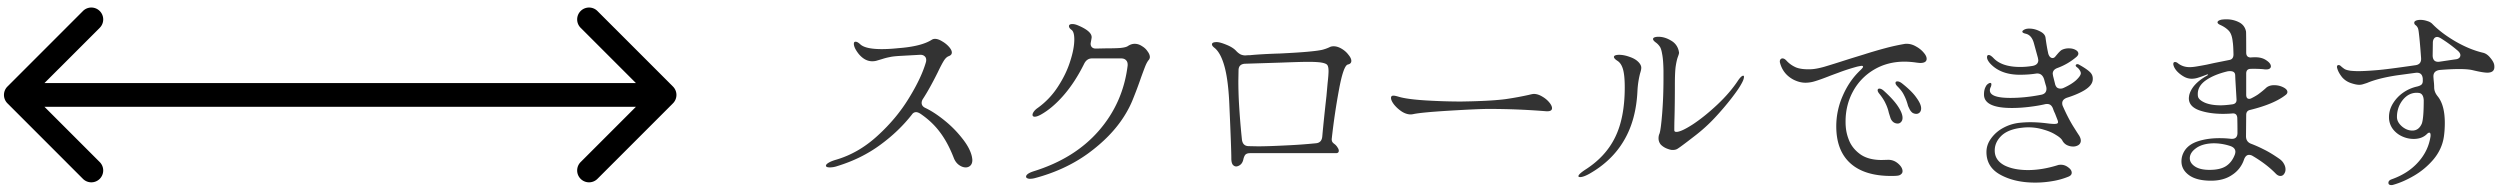 <svg xmlns="http://www.w3.org/2000/svg" width="316" height="24" fill="none" viewBox="0 0 316 24">
  <path fill="#000" fill-rule="evenodd" d="M.94 13.06a1.5 1.5 0 0 1 0-2.12l9.545-9.547a1.5 1.5 0 1 1 2.122 2.122L5.62 10.5h74.76l-6.986-6.985a1.5 1.5 0 1 1 2.122-2.122l9.546 9.546a1.5 1.5 0 0 1 0 2.122l-9.546 9.546a1.5 1.5 0 1 1-2.122-2.122L80.38 13.5H5.62l6.986 6.985a1.5 1.5 0 1 1-2.122 2.122L.94 13.06Z" clip-rule="evenodd"/>
  <path fill="#333" d="M295.44 8.68a.762.762 0 0 1-.048-.216c0-.16.072-.24.216-.24.096 0 .192.048.288.144.176.16.344.288.504.384.16.08.4.144.72.192.352.032.672.048.96.048.576 0 1.344-.04 2.304-.12.848-.064 2.48-.272 4.896-.624.544-.064.792-.376.744-.936-.112-1.568-.216-2.696-.312-3.384-.032-.224-.08-.384-.144-.48a.903.903 0 0 0-.264-.288.363.363 0 0 1-.144-.288c0-.112.072-.2.216-.264.144-.064.336-.096.576-.096.272 0 .552.048.84.144.288.08.512.208.672.384.768.784 1.744 1.52 2.928 2.208 1.2.688 2.352 1.16 3.456 1.416.336.08.64.288.912.624.288.336.456.632.504.888.016.08.024.176.024.288 0 .48-.296.72-.888.72-.368 0-.984-.104-1.848-.312-.4-.096-.976-.144-1.728-.144-.688 0-1.512.04-2.472.12-.512.08-.768.344-.768.792 0 .112.016.328.048.648.032.288.048.56.048.816.016.368.16.72.432 1.056.608.736.912 1.864.912 3.384 0 .624-.04 1.208-.12 1.752-.16 1.04-.592 1.984-1.296 2.832a9.443 9.443 0 0 1-2.448 2.064c-.928.544-1.824.936-2.688 1.176a.728.728 0 0 1-.216.024c-.24 0-.36-.096-.36-.288 0-.192.128-.336.384-.432 1.408-.496 2.536-1.224 3.384-2.184.864-.96 1.384-2.056 1.56-3.288v-.12c0-.208-.056-.312-.168-.312-.08 0-.176.056-.288.168-.416.416-.976.624-1.68.624a3.481 3.481 0 0 1-1.488-.336 3.003 3.003 0 0 1-1.176-.96 2.483 2.483 0 0 1-.456-1.464c0-.608.168-1.184.504-1.728.336-.544.768-1 1.296-1.368a4.909 4.909 0 0 1 1.656-.744c.304-.064.52-.152.648-.264.128-.112.184-.304.168-.576v-.168c-.048-.576-.36-.824-.936-.744l-1.416.192-.888.12c-1.584.24-2.848.56-3.792.96-.192.064-.368.12-.528.168-.16.048-.312.072-.456.072-.272 0-.6-.064-.984-.192-.48-.144-.88-.4-1.2-.768-.304-.384-.504-.744-.6-1.08ZM307.488 7c0 .304.08.528.24.672.16.128.384.168.672.12l1.944-.288c.208-.016.368-.072.48-.168a.455.455 0 0 0 .168-.36c0-.176-.104-.36-.312-.552a17.596 17.596 0 0 0-2.16-1.584c-.192-.112-.344-.168-.456-.168a.462.462 0 0 0-.408.216c-.096.128-.144.304-.144.528L307.488 7Zm-4.512 7.8c0 .416.208.808.624 1.176.416.352.856.528 1.32.528.544 0 .944-.296 1.2-.888.16-.448.24-1.432.24-2.952-.032-.544-.224-.848-.576-.912a2.081 2.081 0 0 0-1.56.384c-.368.272-.672.648-.912 1.128a3.486 3.486 0 0 0-.336 1.536Zm-28.224-6.48a.762.762 0 0 1-.048-.216c0-.176.072-.264.216-.264.128 0 .256.056.384.168.416.32.904.48 1.464.48.256 0 .568-.032.936-.096.384-.064.784-.136 1.2-.216l.984-.216 1.92-.384c.336-.064.504-.296.504-.696-.016-.784-.048-1.312-.096-1.584-.064-.656-.232-1.128-.504-1.416-.272-.288-.64-.536-1.104-.744-.208-.096-.312-.2-.312-.312 0-.144.16-.256.48-.336.224-.032.432-.048.624-.048.576 0 1.104.12 1.584.36.496.24.8.632.912 1.176.016.064.024.952.024 2.664 0 .416.192.624.576.624.144-.016.344-.024.6-.024.544 0 1 .128 1.368.384.384.256.576.512.576.768 0 .112-.056.208-.168.288-.096.064-.24.096-.432.096a1.28 1.28 0 0 1-.288-.024 14.003 14.003 0 0 0-1.656-.048c-.384 0-.576.2-.576.6v2.664c0 .352.128.528.384.528.096 0 .2-.032.312-.096.288-.144.552-.296.792-.456.24-.176.456-.344.648-.504.208-.176.344-.296.408-.36.256-.208.584-.312.984-.312.416 0 .8.088 1.152.264.352.176.528.376.528.6 0 .144-.08.272-.24.384-.96.752-2.44 1.376-4.44 1.872-.352.064-.528.28-.528.648l-.024 2.688c0 .48.224.8.672.96.544.208 1.08.448 1.608.72.528.256 1.152.632 1.872 1.128.288.192.496.408.624.648.144.24.216.48.216.72a.93.93 0 0 1-.192.6.528.528 0 0 1-.456.24c-.208 0-.416-.112-.624-.336-.768-.784-1.736-1.52-2.904-2.208a.883.883 0 0 0-.432-.12c-.288 0-.504.208-.648.624a3.678 3.678 0 0 1-1.512 1.92c-.704.48-1.584.72-2.64.72-1.216 0-2.144-.232-2.784-.696-.64-.464-.96-1.048-.96-1.752 0-.464.128-.904.384-1.32.352-.56.928-.968 1.728-1.224.8-.256 1.696-.384 2.688-.384.48 0 .936.024 1.368.072.608.08.912-.168.912-.744 0-.8-.008-1.432-.024-1.896-.032-.416-.248-.6-.648-.552a16.29 16.29 0 0 1-1.128.048c-1.168 0-2.184-.152-3.048-.456-.864-.32-1.296-.824-1.296-1.512 0-.08.016-.216.048-.408.24-.928.984-1.744 2.232-2.448.096-.048.144-.096.144-.144 0-.032-.072-.024-.216.024a13.68 13.68 0 0 1-1.08.384c-.256.08-.512.12-.768.12-.384 0-.752-.112-1.104-.336a3.642 3.642 0 0 1-.768-.624c-.208-.24-.344-.464-.408-.672Zm3.072 3.864c.048.288.336.552.864.792.528.224 1.2.336 2.016.336.368 0 .848-.04 1.44-.12.4-.048.584-.264.552-.648l-.144-2.472-.024-.576c-.016-.336-.232-.504-.648-.504-.128 0-.232.008-.312.024-1.136.272-2.048.648-2.736 1.128-.688.48-1.032 1.056-1.032 1.728 0 .144.008.248.024.312Zm1.992 5.928c-.928.016-1.664.216-2.208.6-.544.384-.816.816-.816 1.296 0 .4.216.744.648 1.032.432.288 1.048.432 1.848.432.896 0 1.592-.16 2.088-.48.512-.336.888-.84 1.128-1.512.032-.128.048-.224.048-.288 0-.368-.248-.624-.744-.768a6.71 6.71 0 0 0-1.992-.312Zm-18.384 4.224a9.229 9.229 0 0 1-1.968.552 12.73 12.73 0 0 1-2.232.192c-1.712 0-3.168-.328-4.368-.984-1.184-.64-1.776-1.6-1.776-2.88 0-.608.192-1.176.576-1.704a4.491 4.491 0 0 1 1.536-1.344 5.493 5.493 0 0 1 2.088-.648c.48-.048.928-.072 1.344-.072.656 0 1.368.048 2.136.144.368.048.664.072.888.072.16 0 .28-.016.36-.048.08-.032.12-.096.12-.192a.762.762 0 0 0-.048-.216l-.336-.864a4.399 4.399 0 0 1-.24-.576c-.144-.416-.392-.624-.744-.624-.112 0-.2.008-.264.024-.528.128-1.184.24-1.968.336-.768.096-1.512.144-2.232.144-2.352 0-3.528-.568-3.528-1.704 0-.4.072-.728.216-.984a.801.801 0 0 1 .264-.336c.128-.096.232-.144.312-.144.096 0 .144.064.144.192a.93.93 0 0 1-.096.36.852.852 0 0 0-.096.384c0 .64.864.96 2.592.96 1.264 0 2.576-.136 3.936-.408.416-.096.624-.344.624-.744 0-.128-.024-.264-.072-.408a19.057 19.057 0 0 1-.216-.768c-.176-.576-.528-.824-1.056-.744-.608.096-1.28.144-2.016.144-1.648 0-2.912-.488-3.792-1.464-.24-.288-.36-.536-.36-.744 0-.192.072-.288.216-.288.144 0 .336.12.576.36.704.768 1.84 1.152 3.408 1.152a9.24 9.24 0 0 0 1.608-.144c.448-.096.672-.336.672-.72l-.048-.288-.528-1.92c-.192-.64-.528-1.016-1.008-1.128-.288-.064-.432-.152-.432-.264 0-.064.048-.128.144-.192.112-.08.248-.136.408-.168a1.59 1.59 0 0 1 .336-.024c.448 0 .888.112 1.32.336.432.208.672.472.72.792.112.816.216 1.432.312 1.848.032.224.104.408.216.552.112.128.232.192.36.192.128 0 .24-.056.336-.168.064-.08.192-.232.384-.456.208-.224.36-.36.456-.408a1.96 1.96 0 0 1 .888-.192c.336 0 .616.064.84.192.24.128.36.288.36.48 0 .128-.08.264-.24.408a7.813 7.813 0 0 1-2.376 1.392c-.416.144-.624.392-.624.744l.048.288.24.96a.971.971 0 0 0 .24.48c.128.096.28.144.456.144a.9.9 0 0 0 .408-.096c.672-.304 1.2-.632 1.584-.984.384-.368.576-.656.576-.864 0-.112-.048-.24-.144-.384a1.186 1.186 0 0 0-.36-.384c-.096-.08-.144-.144-.144-.192 0-.08.04-.136.12-.168.08-.032.168-.024.264.024.64.352 1.096.656 1.368.912.272.24.408.528.408.864 0 .128-.008.224-.024.288-.08.416-.416.808-1.008 1.176-.576.352-1.32.672-2.232.96-.4.144-.6.376-.6.696a.9.9 0 0 0 .096.408c.416.944.84 1.768 1.272 2.472.432.688.688 1.088.768 1.2.144.24.216.456.216.648a.662.662 0 0 1-.288.552 1.226 1.226 0 0 1-.696.192c-.272 0-.536-.064-.792-.192a1.312 1.312 0 0 1-.552-.552c-.112-.224-.384-.464-.816-.72-.416-.272-.936-.496-1.56-.672a6.502 6.502 0 0 0-2.712-.24c-1.216.128-2.112.488-2.688 1.08-.576.592-.832 1.264-.768 2.016.064.72.48 1.28 1.248 1.68.784.384 1.768.576 2.952.576s2.44-.208 3.768-.624c.08-.032.208-.048.384-.048.336 0 .648.112.936.336.288.208.432.432.432.672 0 .224-.144.392-.432.504Zm-21.672-.12c-.16.016-.4.024-.72.024-2.256 0-3.976-.536-5.16-1.608-1.184-1.072-1.776-2.632-1.776-4.68a9.52 9.52 0 0 1 .816-3.84c.544-1.264 1.28-2.336 2.208-3.216.24-.224.36-.376.36-.456 0-.08-.064-.12-.192-.12-.032 0-.208.032-.528.096-.88.24-1.672.496-2.376.768-.704.256-1.112.408-1.224.456-.736.288-1.32.496-1.752.624a4.076 4.076 0 0 1-1.2.192c-.496 0-1-.128-1.512-.384-.88-.464-1.448-1.168-1.704-2.112-.048-.16-.04-.296.024-.408a.311.311 0 0 1 .288-.168c.16 0 .328.096.504.288.32.352.712.632 1.176.84.464.192 1.104.272 1.92.24.432-.016.992-.12 1.68-.312.704-.208 1.752-.536 3.144-.984.256-.08.88-.272 1.872-.576a59.417 59.417 0 0 1 2.784-.816 27.004 27.004 0 0 1 2.304-.504 1.43 1.43 0 0 1 .312-.024c.4 0 .792.112 1.176.336.384.208.704.464.96.768.256.288.384.552.384.792 0 .352-.272.528-.816.528-.064 0-.224-.016-.48-.048a10.66 10.66 0 0 0-1.488-.12c-1.44 0-2.728.336-3.864 1.008a7.125 7.125 0 0 0-2.664 2.76c-.624 1.152-.936 2.416-.936 3.792 0 .288.008.504.024.648.048.656.216 1.304.504 1.944.304.64.784 1.184 1.44 1.632.672.432 1.536.648 2.592.648l.84-.024c.464 0 .88.16 1.248.48.368.32.552.64.552.96 0 .16-.064.288-.192.384-.112.112-.288.176-.528.192Zm.672-11.664c.848.672 1.456 1.28 1.824 1.824.384.528.576.968.576 1.32 0 .224-.064.4-.192.528a.585.585 0 0 1-.432.168.926.926 0 0 1-.48-.144 1.304 1.304 0 0 1-.36-.456 7.889 7.889 0 0 1-.192-.408 4.612 4.612 0 0 0-.096-.336 5.874 5.874 0 0 0-.456-1.104c-.16-.32-.424-.664-.792-1.032-.16-.16-.24-.304-.24-.432s.08-.192.24-.192c.176 0 .376.088.6.264Zm-2.304.936c.832.752 1.432 1.416 1.8 1.992.368.56.552 1.032.552 1.416 0 .224-.064.4-.192.528a.548.548 0 0 1-.432.192.925.925 0 0 1-.552-.192 1.15 1.15 0 0 1-.36-.552l-.192-.6a5.088 5.088 0 0 0-.408-1.176c-.16-.368-.432-.792-.816-1.272-.128-.16-.192-.296-.192-.408 0-.144.072-.216.216-.216.176 0 .368.096.576.288Zm-26.808 7.464c-.176-.016-.4-.08-.672-.192a2.185 2.185 0 0 1-.72-.48 1.211 1.211 0 0 1-.288-.816c0-.208.04-.4.12-.576.112-.304.224-1.144.336-2.52.112-1.392.168-2.872.168-4.44v-.984c-.016-.944-.072-1.648-.168-2.112-.08-.48-.184-.8-.312-.96a2.054 2.054 0 0 0-.528-.528c-.208-.16-.312-.296-.312-.408 0-.096.064-.168.192-.216.128-.048.288-.072.48-.072.528 0 1.048.152 1.56.456.528.288.864.72 1.008 1.296.032.16.048.248.048.264 0 .096-.056.288-.168.576-.096.272-.184.672-.264 1.2-.064.512-.096 1.264-.096 2.256 0 1.552-.016 2.952-.048 4.2-.016.464-.024.984-.024 1.56 0 .144.088.216.264.216.4 0 1.096-.32 2.088-.96.992-.656 2.024-1.488 3.096-2.496 1.088-1.024 1.976-2.064 2.664-3.12.256-.352.456-.528.6-.528.096 0 .12.104.072.312-.032.192-.152.464-.36.816-.208.384-.608.96-1.2 1.728a36.037 36.037 0 0 1-2.112 2.472 20.672 20.672 0 0 1-2.52 2.28l-.936.72c-.672.512-1.104.824-1.296.936-.176.096-.4.136-.672.12Zm-10.44 3.024c-.496.272-.88.408-1.152.408-.144 0-.216-.04-.216-.12 0-.16.288-.432.864-.816 1.712-1.088 2.968-2.448 3.768-4.08.816-1.648 1.224-3.76 1.224-6.336 0-.992-.072-1.744-.216-2.256-.144-.512-.376-.872-.696-1.08-.304-.192-.456-.36-.456-.504 0-.08.056-.144.168-.192.128-.048.288-.072.48-.072.416 0 .864.088 1.344.264.48.16.856.384 1.128.672.224.24.336.472.336.696 0 .176-.048.408-.144.696a11.212 11.212 0 0 0-.336 2.208c-.112 2.464-.68 4.56-1.704 6.288-1.008 1.728-2.472 3.136-4.392 4.224Zm-22.56-7.512c-.368 0-.744-.12-1.128-.36a4.38 4.38 0 0 1-.984-.888c-.256-.336-.384-.616-.384-.84 0-.192.104-.288.312-.288.128 0 .352.048.672.144.704.208 1.824.36 3.36.456 1.552.096 3.064.144 4.536.144l1.176-.024c1.936-.048 3.432-.144 4.488-.288a39.657 39.657 0 0 0 2.88-.528c.32-.08.528-.12.624-.12.336 0 .68.104 1.032.312.368.208.672.456.912.744s.36.536.36.744c0 .304-.272.432-.816.384a89.953 89.953 0 0 0-7.176-.288c-.864 0-2.496.072-4.896.216-2.384.144-3.92.288-4.608.432-.16.032-.28.048-.36.048Zm-22.68 5.568c0-.768-.08-2.952-.24-6.552-.08-2.128-.28-3.792-.6-4.992-.32-1.2-.752-2.016-1.296-2.448-.208-.16-.312-.304-.312-.432 0-.192.2-.288.6-.288.272 0 .68.112 1.224.336.56.224.976.488 1.248.792.16.176.344.32.552.432.224.096.448.136.672.12.112-.016.28-.024.504-.024.976-.096 2.256-.168 3.84-.216 1.616-.08 2.832-.16 3.648-.24.832-.08 1.4-.16 1.704-.24.304-.08.592-.184.864-.312.144-.08.32-.12.528-.12.32 0 .656.104 1.008.312.352.208.64.464.864.768.24.288.36.544.36.768 0 .24-.144.392-.432.456-.384.08-.768 1.184-1.152 3.312a85.14 85.14 0 0 0-.888 6.048.727.727 0 0 0 .072.432c.064.096.176.2.336.312.144.128.256.264.336.408.096.144.144.272.144.384 0 .208-.12.312-.36.312h-10.872c-.256 0-.448.064-.576.192-.112.128-.2.336-.264.624-.096.416-.32.688-.672.816a.762.762 0 0 1-.216.048c-.176 0-.328-.08-.456-.24-.112-.176-.168-.432-.168-.768Zm1.344-2.352c.08.528.368.792.864.792l1.152.024c.848 0 2.056-.04 3.624-.12a67.176 67.176 0 0 0 3.672-.264c.512-.032.792-.32.84-.864.112-1.264.288-2.968.528-5.112l.144-1.608c.08-.704.12-1.216.12-1.536 0-.416-.064-.688-.192-.816s-.408-.224-.84-.288c-.4-.048-.928-.072-1.584-.072-.544 0-1.664.032-3.36.096l-4.584.144c-.544.032-.816.312-.816.84l-.024 1.32c0 .864.024 1.768.072 2.712a98.62 98.62 0 0 0 .384 4.752Zm-26.232 4.848a2.49 2.49 0 0 1-.552.072.801.801 0 0 1-.36-.072c-.096-.048-.144-.112-.144-.192 0-.256.328-.488.984-.696 3.44-1.072 6.176-2.776 8.208-5.112 2.048-2.352 3.264-5.104 3.648-8.256.016-.288-.048-.504-.192-.648-.144-.16-.352-.24-.624-.24h-3.696c-.432 0-.76.224-.984.672-.768 1.552-1.632 2.88-2.592 3.984-.96 1.104-1.936 1.928-2.928 2.472-.304.16-.544.24-.72.24-.192 0-.288-.08-.288-.24 0-.112.056-.248.168-.408.112-.16.272-.312.48-.456a9.845 9.845 0 0 0 2.544-2.664c.704-1.072 1.224-2.144 1.56-3.216.352-1.072.528-2 .528-2.784 0-.624-.112-1.024-.336-1.2-.224-.16-.336-.32-.336-.48 0-.176.144-.264.432-.264.192 0 .408.048.648.144 1.28.528 1.872 1.072 1.776 1.632l-.072.408c-.032.16-.048.264-.048.312 0 .192.064.344.192.456.128.112.312.16.552.144l1.152-.024c.768 0 1.384-.016 1.848-.048.48-.048.8-.128.96-.24.288-.192.576-.288.864-.288.32 0 .624.096.912.288.304.176.544.4.72.672.192.256.288.496.288.72 0 .112-.04.224-.12.336-.144.16-.288.408-.432.744-.128.32-.32.832-.576 1.536a52.042 52.042 0 0 1-1.008 2.688c-.288.736-.672 1.48-1.152 2.232-1.072 1.68-2.584 3.232-4.536 4.656-1.952 1.408-4.208 2.448-6.768 3.12Zm-24.912-1.536a2.973 2.973 0 0 1-.936.168c-.336 0-.504-.072-.504-.216 0-.112.104-.232.312-.36.224-.144.56-.28 1.008-.408 1.888-.56 3.624-1.568 5.208-3.024 1.6-1.456 2.92-3.04 3.96-4.752 1.056-1.712 1.776-3.24 2.16-4.584a1.01 1.01 0 0 0 .024-.24c0-.208-.072-.368-.216-.48-.144-.128-.344-.184-.6-.168l-2.592.144c-.528.032-.928.08-1.2.144a7.358 7.358 0 0 0-.936.24l-.648.192c-.192.064-.4.096-.624.096-.624 0-1.192-.304-1.704-.912-.416-.528-.624-.96-.624-1.296 0-.176.072-.264.216-.264.16 0 .352.104.576.312.432.416 1.344.624 2.736.624.64 0 1.336-.04 2.088-.12 1.936-.144 3.344-.496 4.224-1.056a.757.757 0 0 1 .408-.12c.272 0 .576.104.912.312.336.192.624.424.864.696.24.272.36.512.36.72 0 .208-.128.36-.384.456-.224.08-.432.272-.624.576-.192.304-.456.808-.792 1.512-.688 1.376-1.304 2.48-1.848 3.312a.944.944 0 0 0-.168.504c0 .288.16.504.48.648.768.368 1.584.904 2.448 1.608a13.93 13.93 0 0 1 2.256 2.304c.64.816 1.032 1.576 1.176 2.28.032.192.048.32.048.384 0 .304-.08.536-.24.696-.16.16-.36.24-.6.24-.288 0-.584-.112-.888-.336-.288-.224-.504-.536-.648-.936-.496-1.264-1.072-2.328-1.728-3.192-.656-.88-1.48-1.656-2.472-2.328-.208-.128-.384-.192-.528-.192a.595.595 0 0 0-.504.264c-1.12 1.44-2.472 2.736-4.056 3.888-1.568 1.152-3.368 2.04-5.4 2.664Z"/>
</svg>
